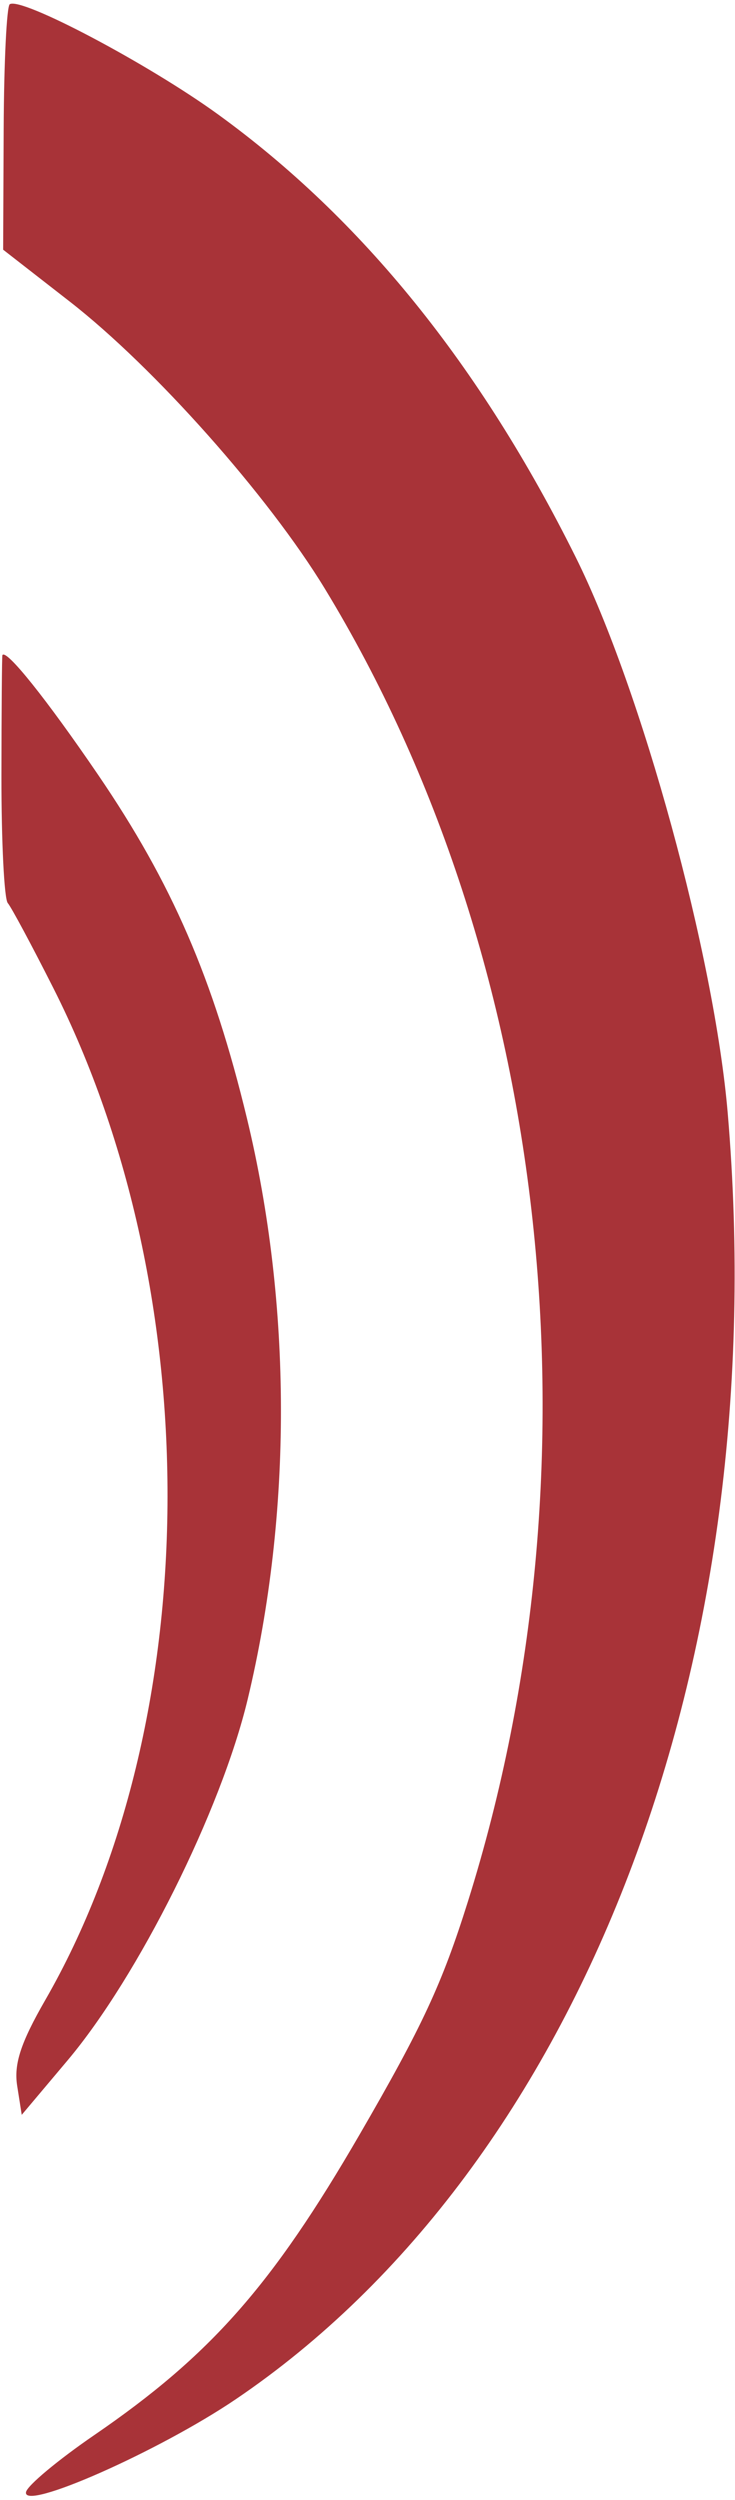 <svg width="108" height="367" viewBox="0 0 108 367" fill="none" xmlns="http://www.w3.org/2000/svg">
	<path fill-rule="evenodd" clip-rule="evenodd" d="M0.54 18.904L0.462 36.654L10.261 44.28C22.682 53.948 39.434 72.788 47.742 86.434C80.884 140.868 88.949 214.786 68.763 279.101C64.966 291.197 62.063 297.44 52.845 313.328C39.966 335.526 30.935 345.748 13.865 357.447C8.538 361.097 4.02 364.861 3.826 365.812C3.227 368.728 23.355 359.836 34.644 352.194C85.475 317.792 113.776 243.888 106.933 163.416C104.965 140.266 94.289 101.259 84.588 81.778C70.556 53.599 53.175 32.104 32.034 16.79C21.81 9.382 3.127 -0.488 1.433 0.622C0.985 0.916 0.582 9.142 0.54 18.904ZM0.211 113.922C0.202 123.568 0.62 131.957 1.141 132.564C1.663 133.172 4.675 138.786 7.837 145.041C30.648 190.164 30.149 252.789 6.655 293.588C3.046 299.858 2.02 302.986 2.524 306.187L3.194 310.446L9.917 302.466C20.329 290.108 32.474 265.79 36.395 249.444C42.946 222.135 42.91 191.606 36.295 164.2C31.323 143.606 25.28 129.667 14.427 113.753C6.857 102.654 0.903 95.215 0.352 96.169C0.284 96.287 0.22 104.278 0.211 113.922Z" fill="#A83338"/>
</svg>
